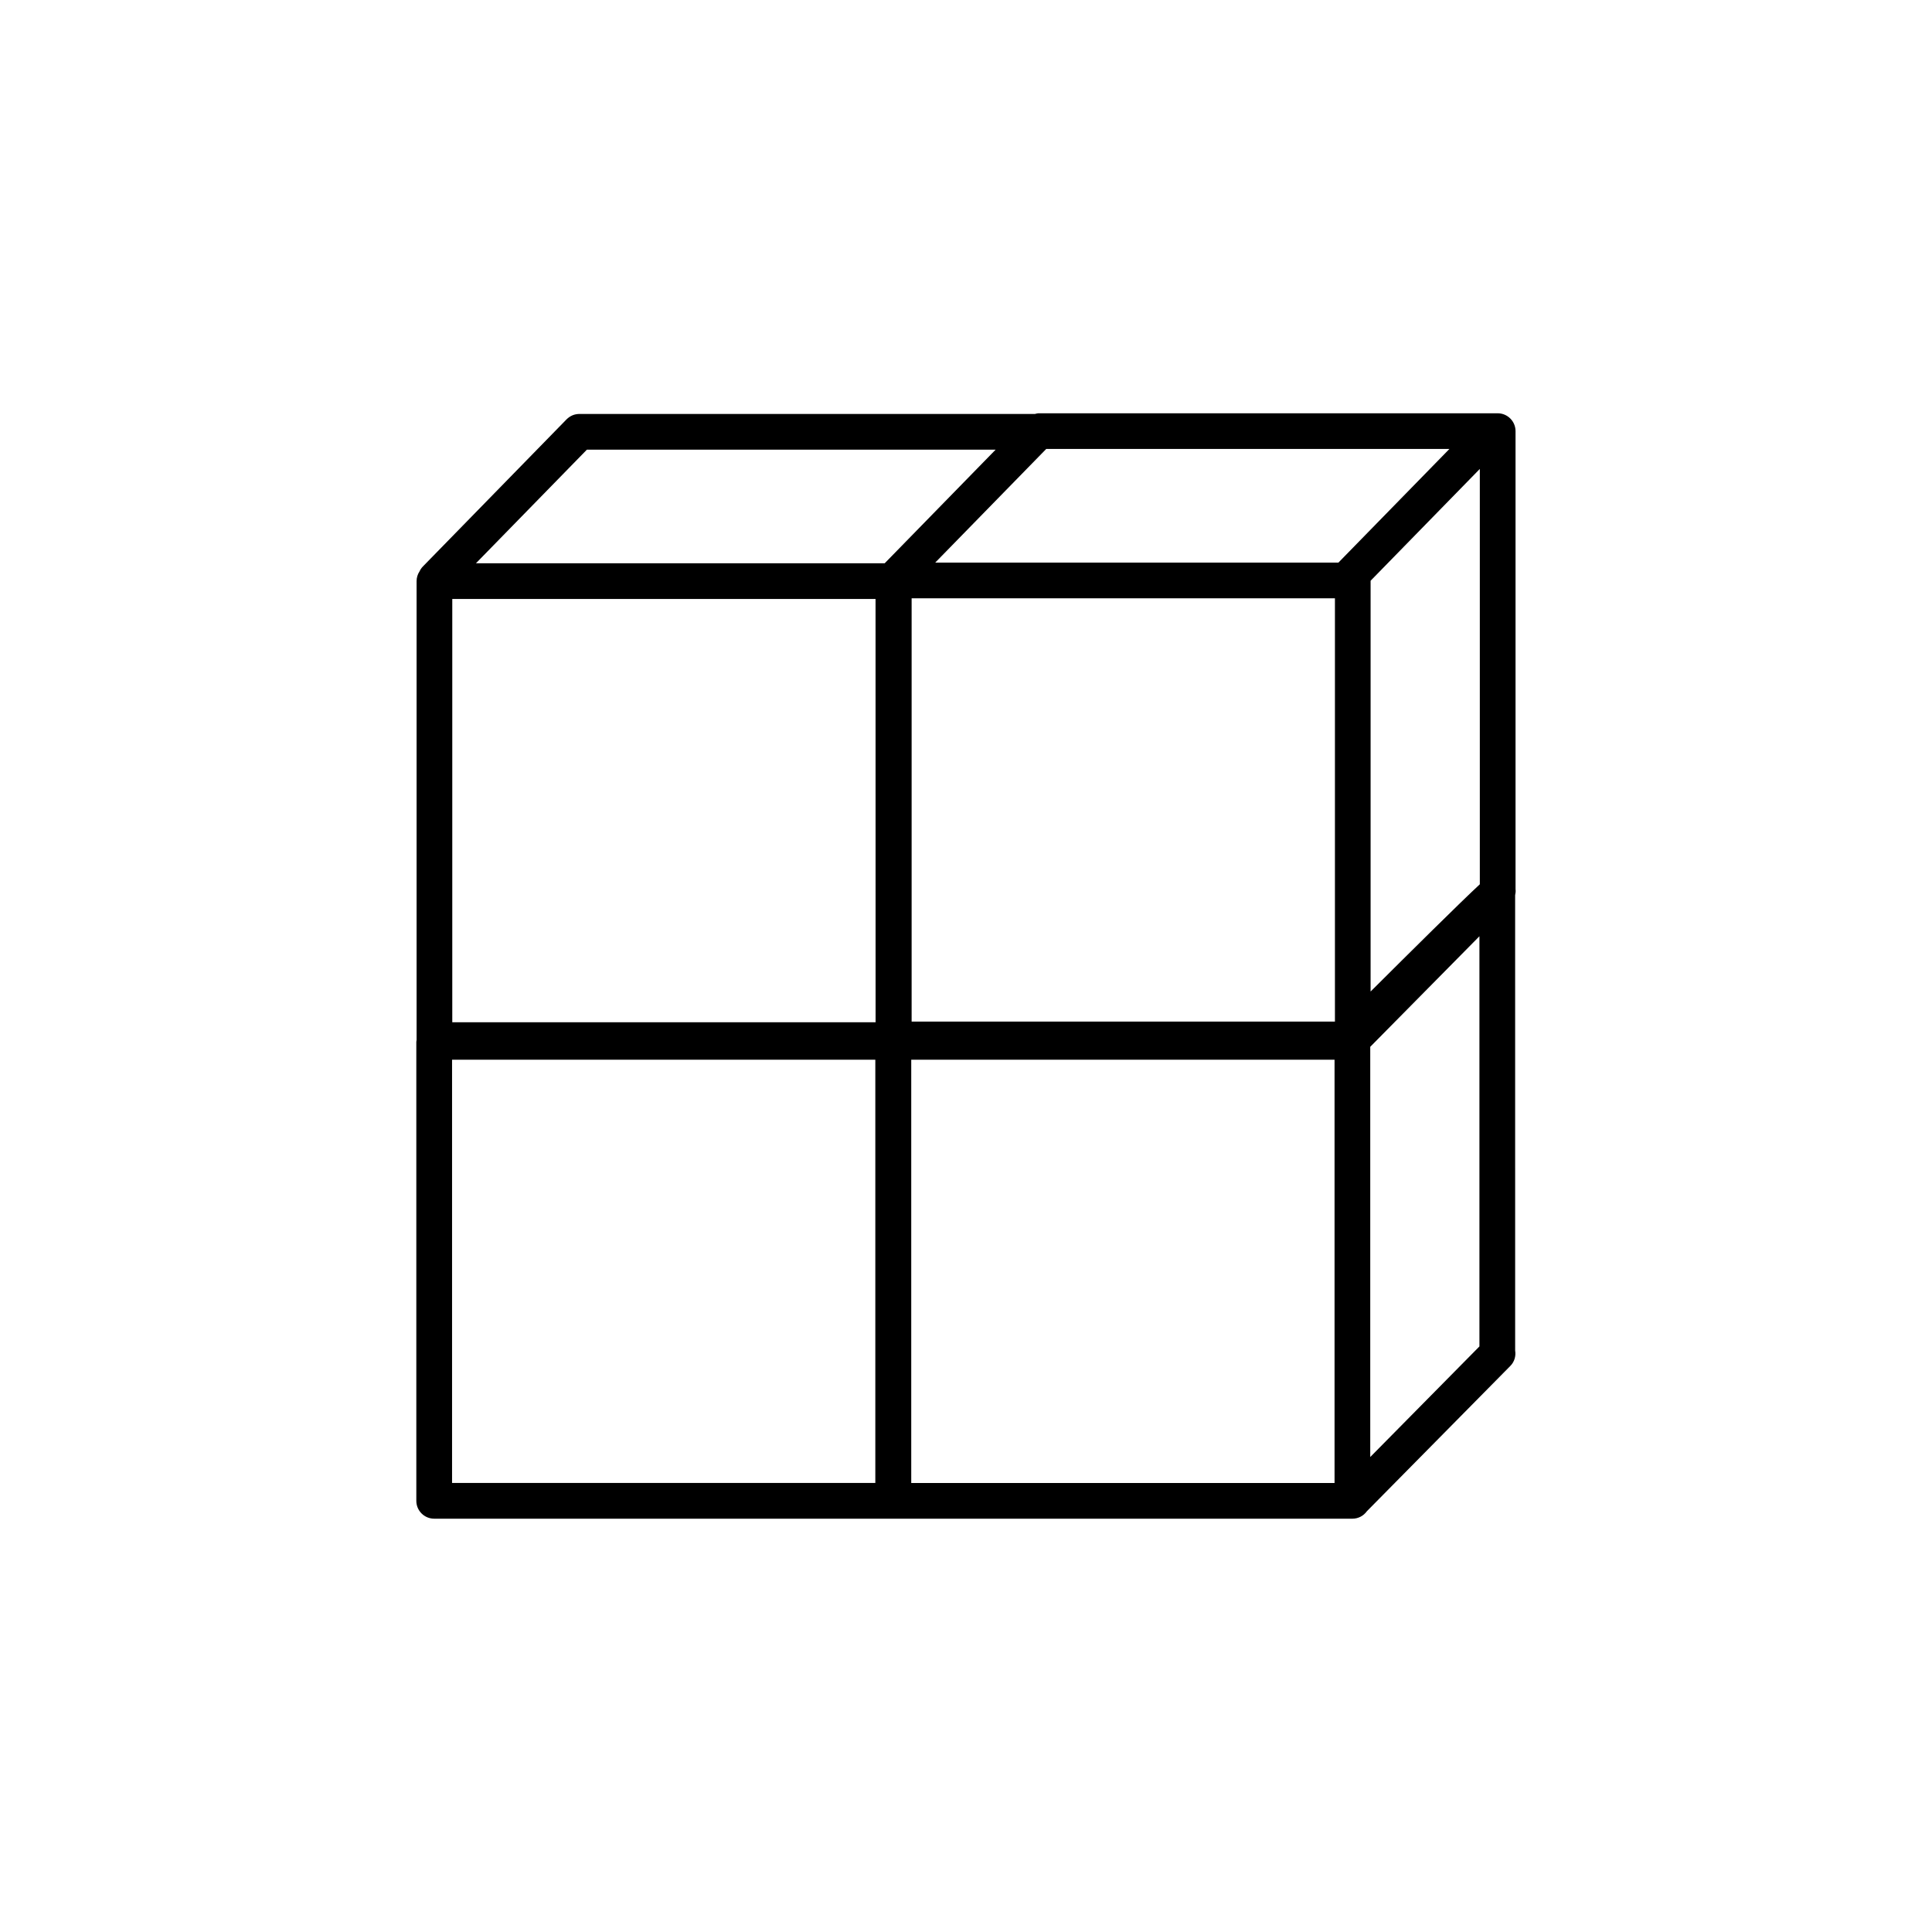 <?xml version="1.0" encoding="UTF-8"?>
<!-- Uploaded to: ICON Repo, www.iconrepo.com, Generator: ICON Repo Mixer Tools -->
<svg fill="#000000" width="800px" height="800px" version="1.1" viewBox="144 144 512 512" xmlns="http://www.w3.org/2000/svg">
 <path d="m502.39 546.47c1.543 0 2.957-0.734 3.856-1.988l38.004-38.492c1.059-1.062 1.527-2.57 1.281-4.074l-0.004-120.67c0.098-0.523 0.195-1.055 0.105-1.602v-121.39c0-2.609-2.125-4.731-4.734-4.731l-121.78 0.004c-0.293 0.012-0.555 0.117-0.836 0.176l-120.89 0.004c-0.543 0.02-1.078 0.125-1.578 0.316-0.051 0.02-0.098 0.035-0.141 0.059-0.559 0.246-1.066 0.59-1.523 1.043l-38.082 38.996c-0.367 0.383-0.672 0.82-0.891 1.309-0.508 0.77-0.777 1.652-0.777 2.574v121.63c-0.016 0.156-0.07 0.309-0.07 0.465v121.64c0 2.609 2.125 4.727 4.731 4.727h121.64c0.012 0 0.016-0.004 0.031-0.004 0.004 0 0.012 0.004 0.02 0.004l121.64 0.004zm-126.42-121.64v112.17h-112.17v-112.17zm121.79-10.105h-112.17v-112.17h112.18v112.17zm38.406-36.379c-5.129 4.746-18.812 18.32-28.945 28.418v-108.86l28.945-29.633zm-37.469-85.258h-106.85l29.414-30.113h106.85zm-122.66 121.82h-112.18v-112.17h112.17zm121.63 9.926v112.17h-112.18v-112.17zm9.461 105.29v-108.71l28.934-29.297v108.7zm-99.277-266.96-29.406 30.113h-108.32l29.406-30.113z"/>
</svg>